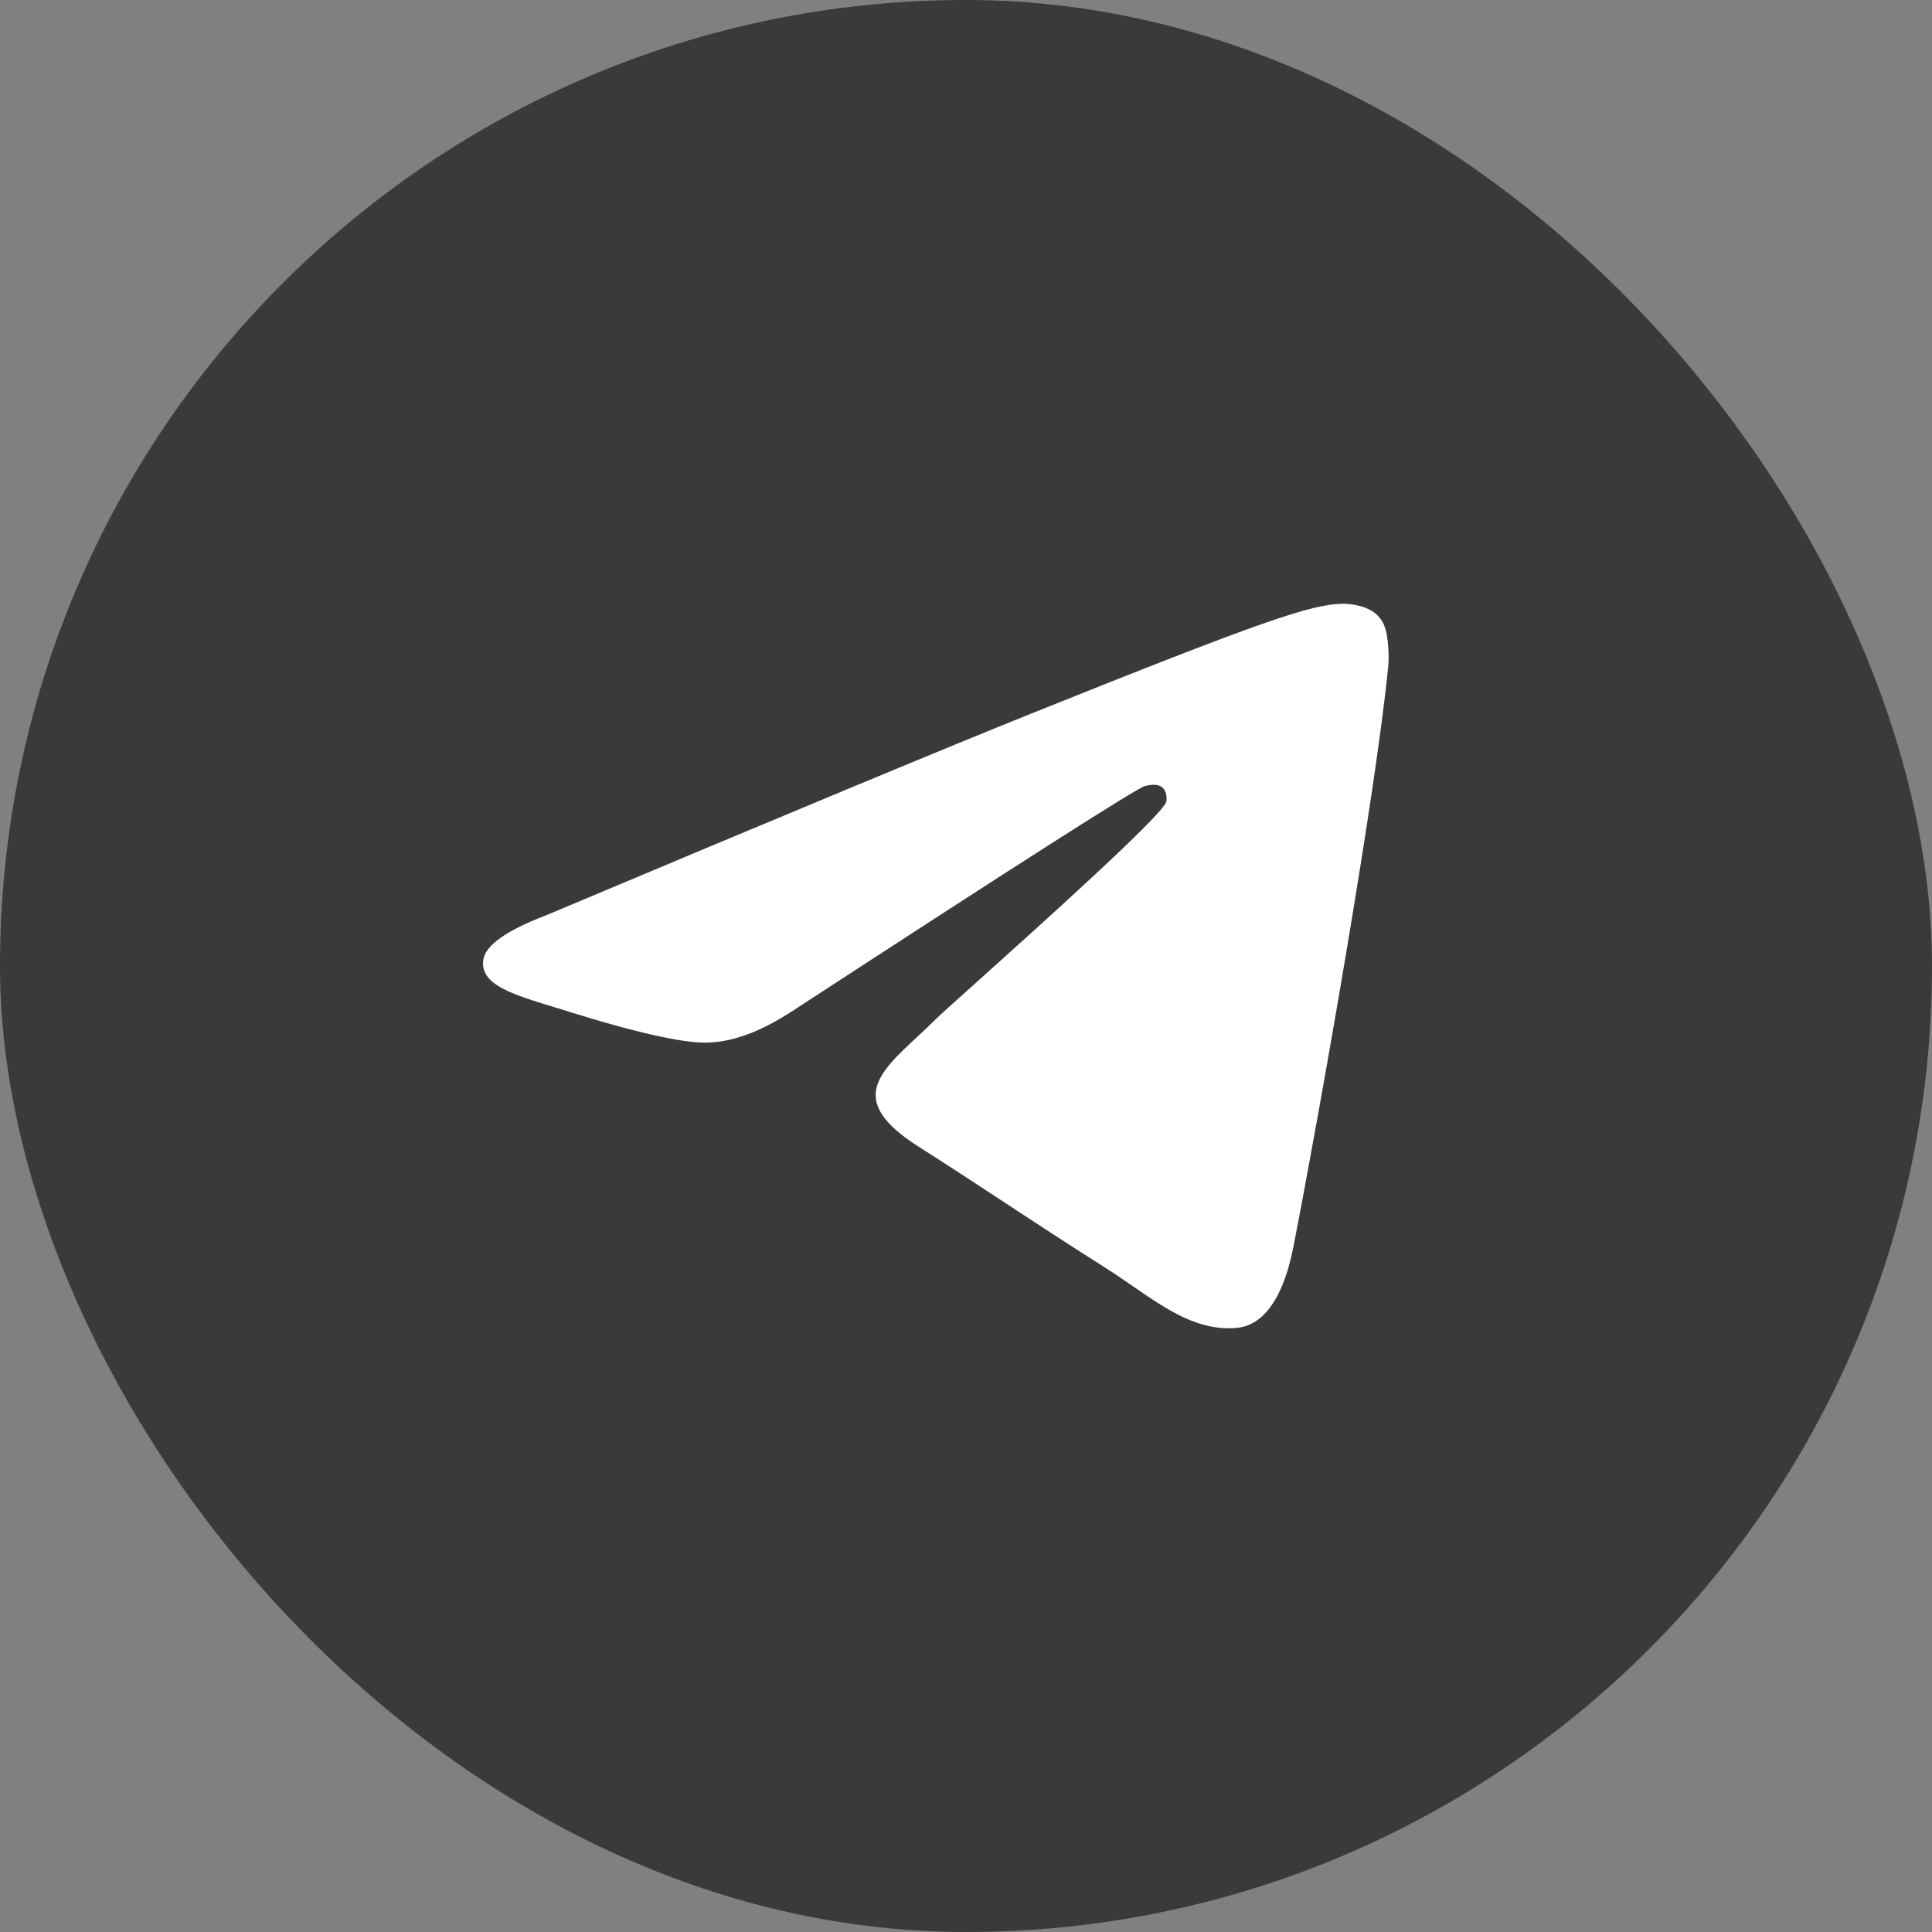 <svg width="32" height="32" viewBox="0 0 32 32" fill="none" xmlns="http://www.w3.org/2000/svg">
<rect x="0" y="0" width="32" height="32" fill="#808080" stroke="none"/>
<rect width="32" height="32" rx="16" fill="#3A3A3A"/>
<path fill-rule="evenodd" clip-rule="evenodd" d="M17.086 11.817C15.743 12.356 13.058 13.472 9.031 15.166C8.377 15.417 8.035 15.662 8.004 15.903C7.951 16.308 8.477 16.468 9.194 16.686C9.292 16.715 9.393 16.746 9.496 16.779C10.201 17 11.15 17.259 11.643 17.269C12.091 17.278 12.59 17.1 13.141 16.735C16.903 14.283 18.845 13.044 18.967 13.018C19.053 12.999 19.172 12.975 19.253 13.044C19.334 13.114 19.326 13.245 19.317 13.28C19.265 13.495 17.199 15.349 16.13 16.309C15.796 16.608 15.56 16.82 15.512 16.869C15.403 16.977 15.293 17.08 15.187 17.178C14.532 17.788 14.04 18.245 15.214 18.992C15.778 19.351 16.23 19.648 16.68 19.944C17.172 20.267 17.662 20.589 18.297 20.991C18.458 21.093 18.613 21.199 18.763 21.303C19.335 21.697 19.849 22.05 20.485 21.994C20.854 21.961 21.235 21.626 21.428 20.627C21.886 18.266 22.785 13.149 22.993 11.041C23.012 10.856 22.989 10.62 22.97 10.516C22.952 10.412 22.913 10.265 22.774 10.155C22.608 10.025 22.353 9.998 22.238 10C21.719 10.009 20.922 10.277 17.086 11.817Z" fill="white"/>
</svg>
